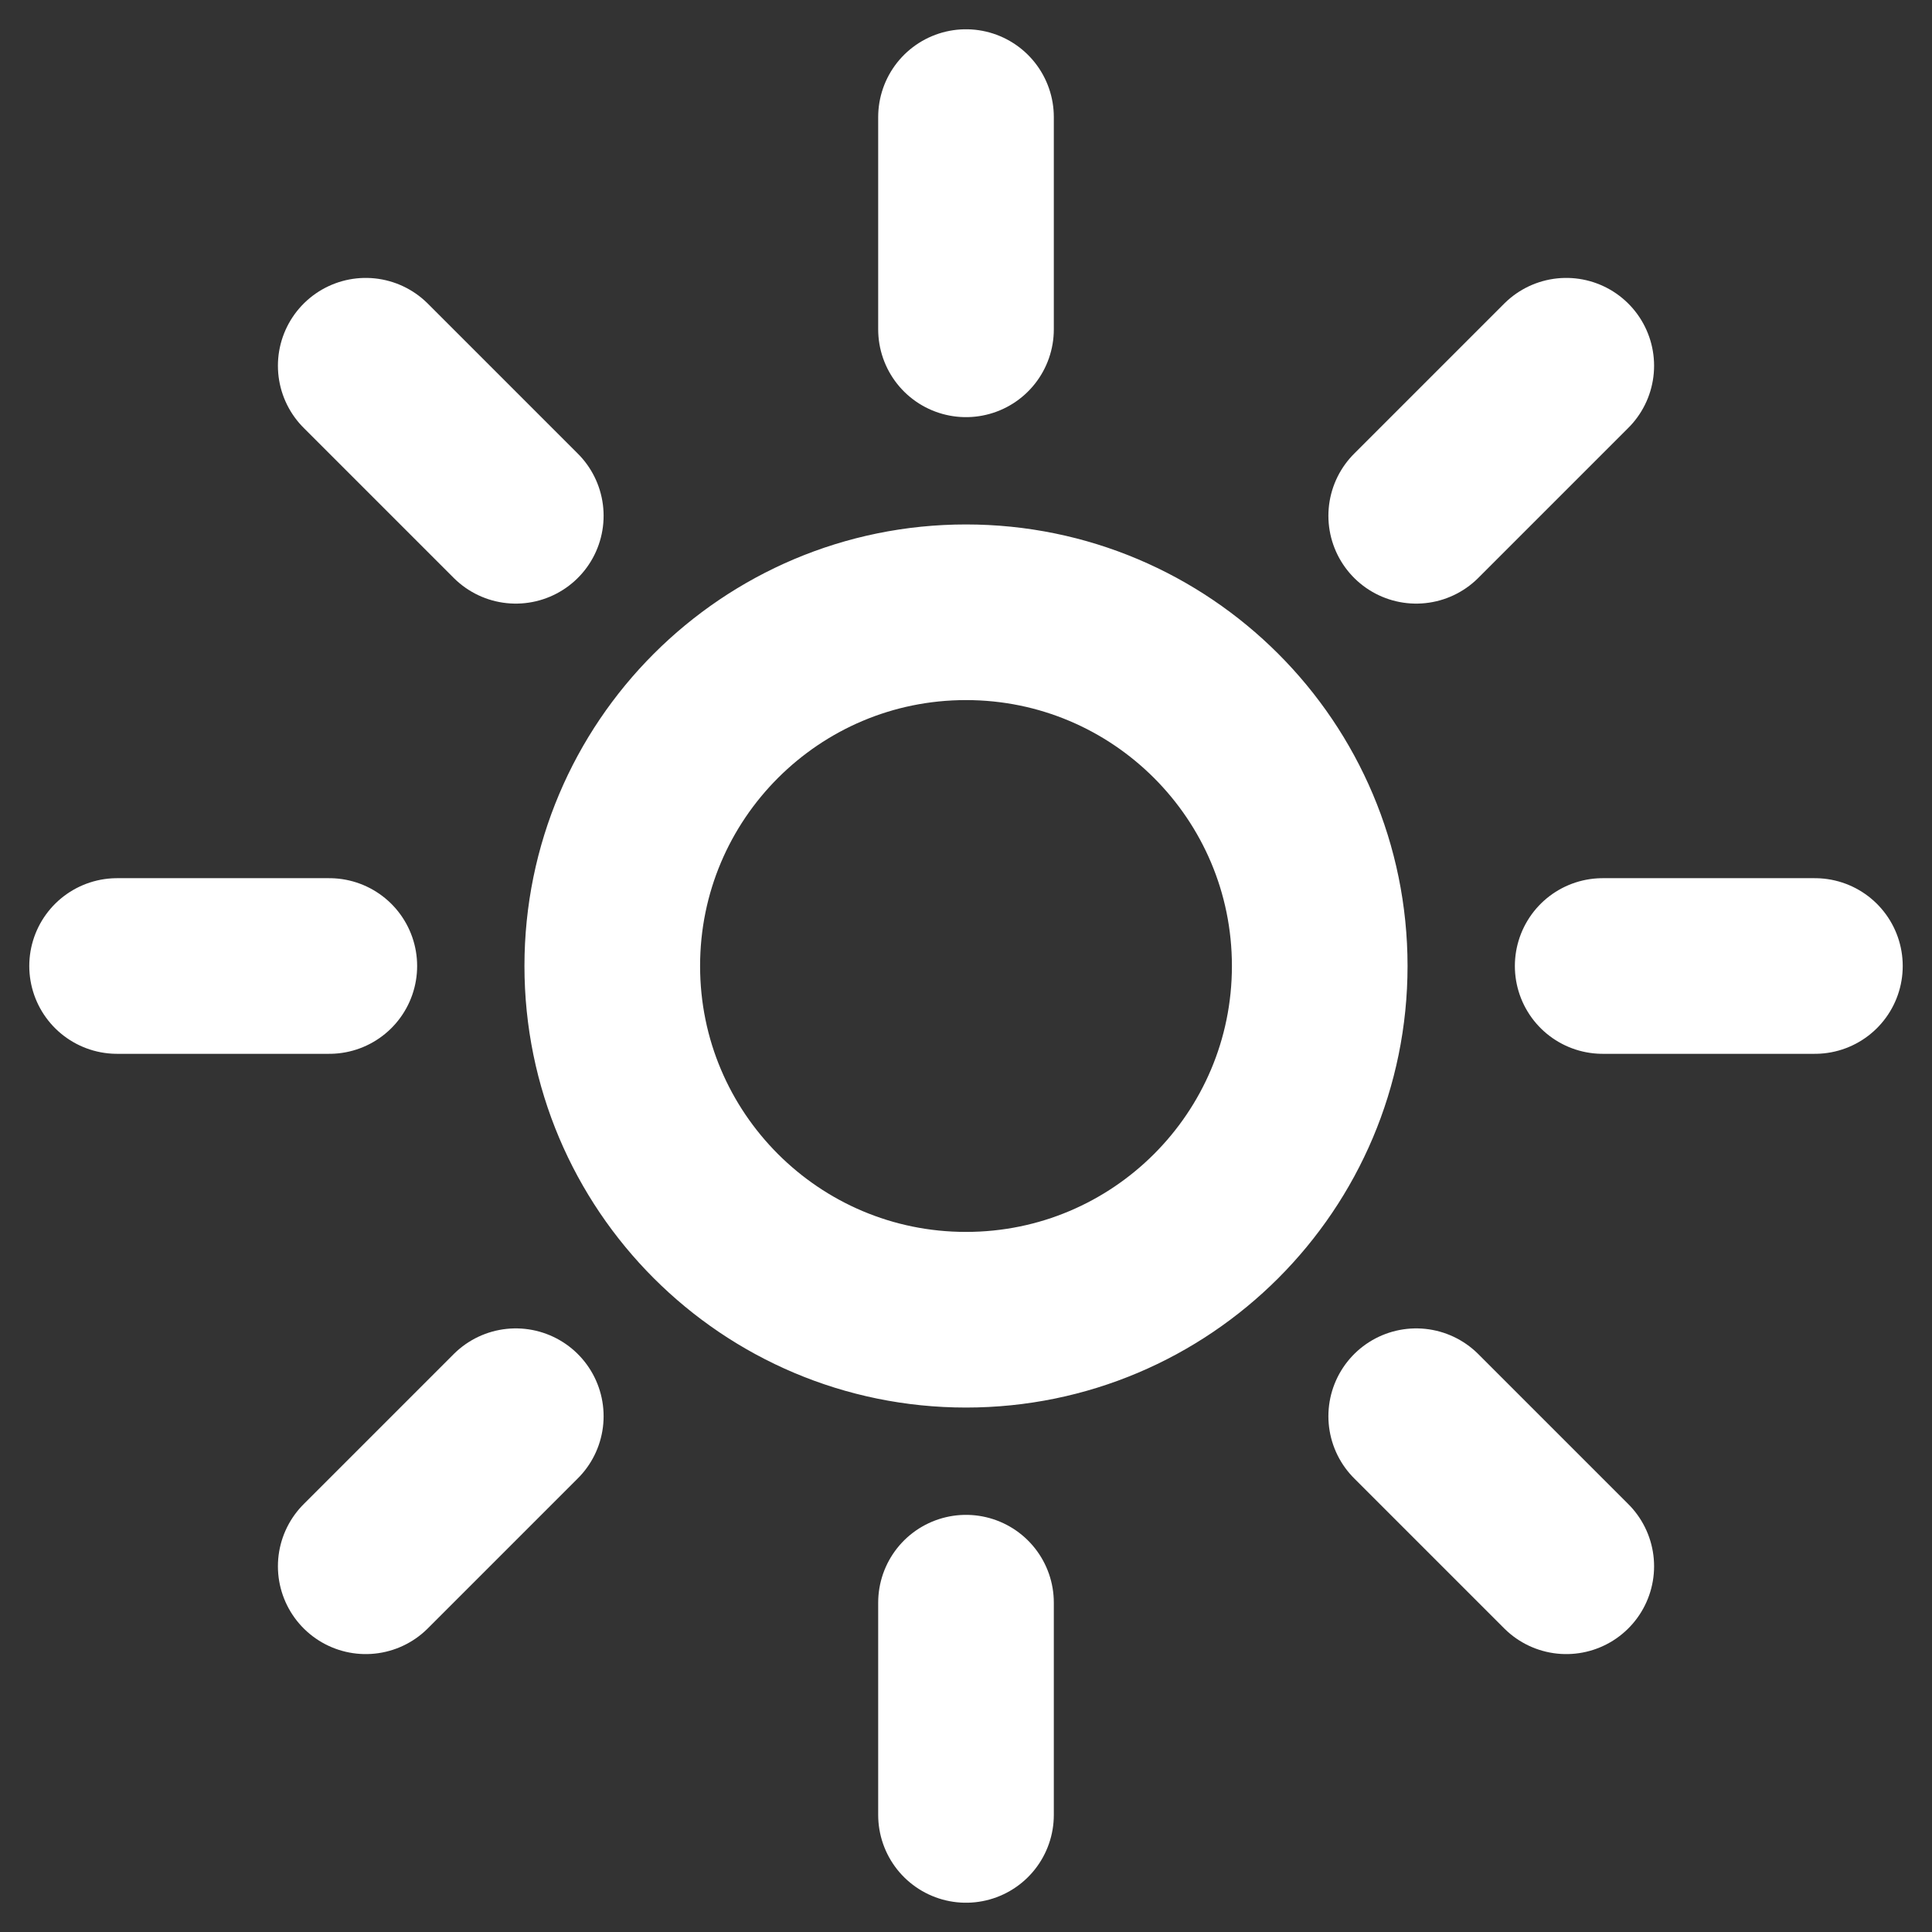 <?xml version="1.0" encoding="UTF-8"?> <svg xmlns="http://www.w3.org/2000/svg" width="33" height="33" viewBox="0 0 33 33" fill="none"><rect x="0" y="0" width="33" height="33" fill="#333333" stroke="none"/><path d="M16.5 2V5.625M26.753 6.247L24.19 8.81M31 16.5H27.375M26.753 26.753L24.19 24.19M16.5 27.375V31M8.81 24.19L6.247 26.753M5.625 16.5H2M8.81 8.81L6.247 6.247M22.542 16.5C22.542 19.837 19.837 22.542 16.5 22.542C13.163 22.542 10.458 19.837 10.458 16.5C10.458 13.163 13.163 10.458 16.5 10.458C19.837 10.458 22.542 13.163 22.542 16.5Z" stroke="white" stroke-width="3" stroke-linecap="round" stroke-linejoin="round"></path></svg> 